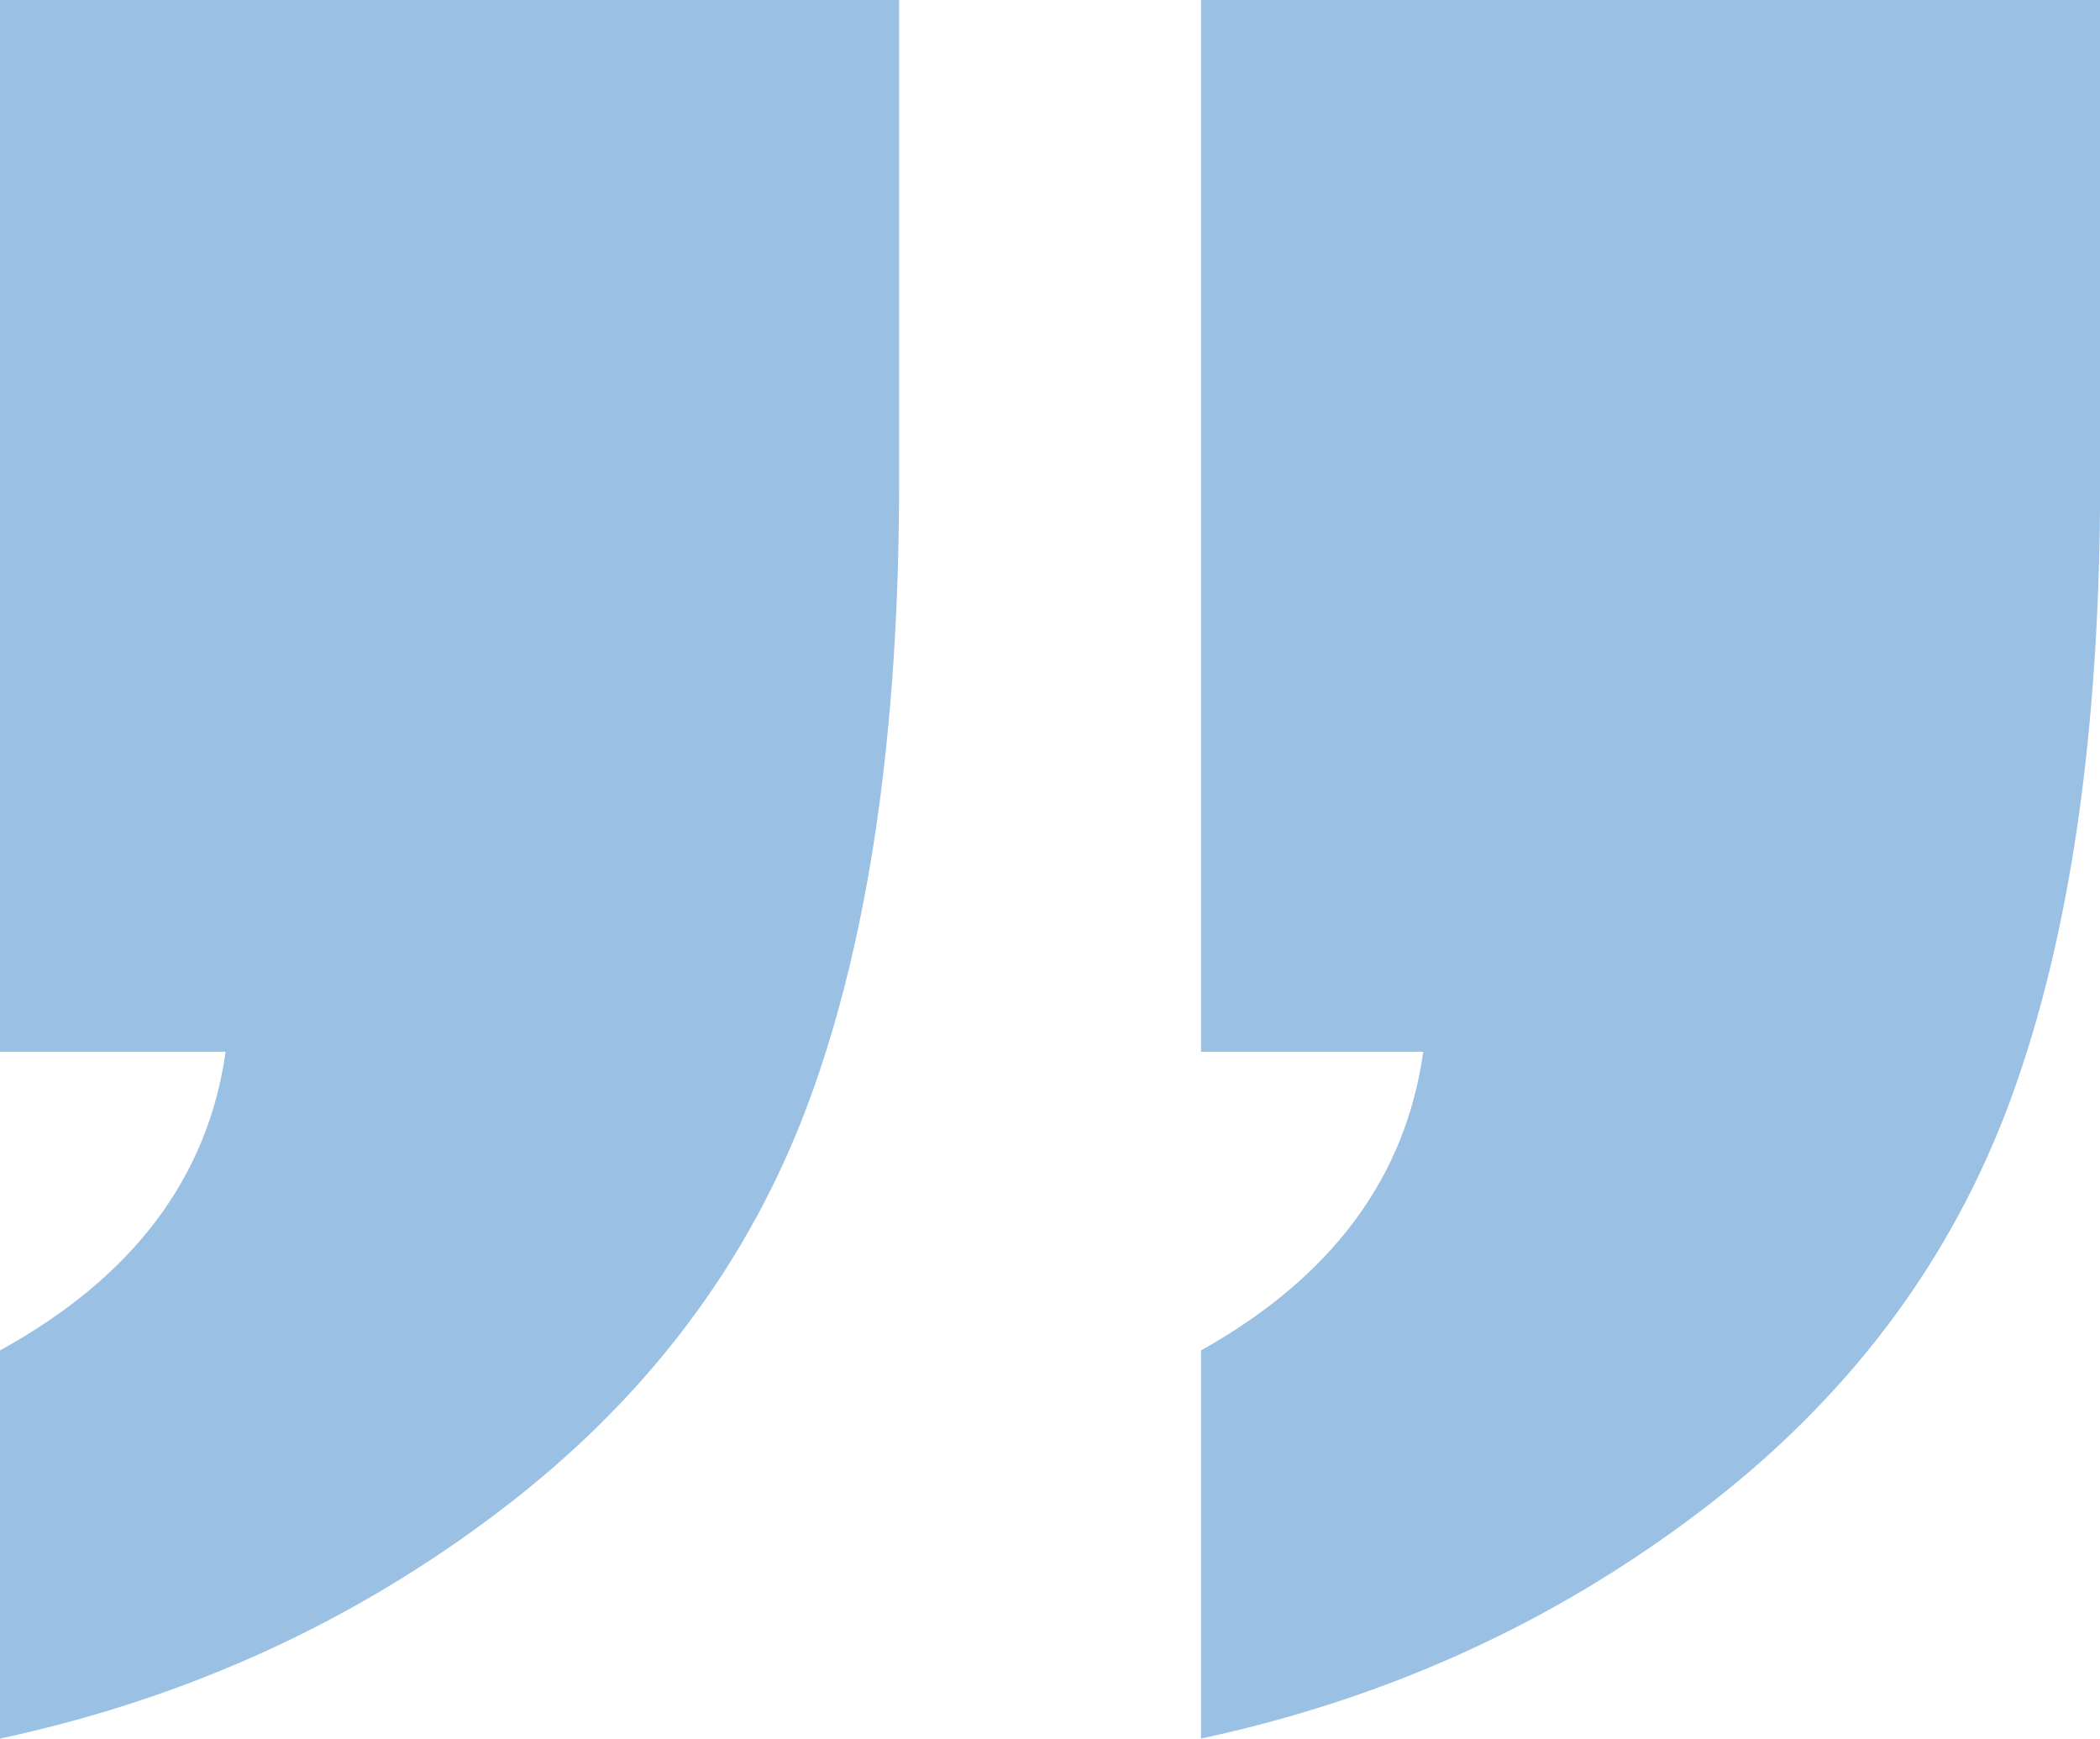 <?xml version="1.0" encoding="UTF-8"?><svg xmlns="http://www.w3.org/2000/svg" viewBox="0 0 149.01 123.36"><defs><style>.d{fill:#9ac0e4;}</style></defs><g id="a"/><g id="b"><g id="c"><path class="d" d="M63.8,0V34.13c0,17.73-2.12,32.37-6.36,43.9-4.24,11.54-11.57,21.27-22.01,29.19-10.44,7.93-22.25,13.3-35.43,16.13v-27.54c9.42-5.18,14.75-12.24,16.01-21.19H0V0H63.8Zm85.22,0V34.13c0,17.73-2.12,32.37-6.36,43.9s-11.57,21.27-22.01,29.19c-10.44,7.93-22.25,13.3-35.43,16.13v-27.54c9.26-5.18,14.52-12.24,15.77-21.19h-15.77V0h63.8Z"/></g></g></svg>